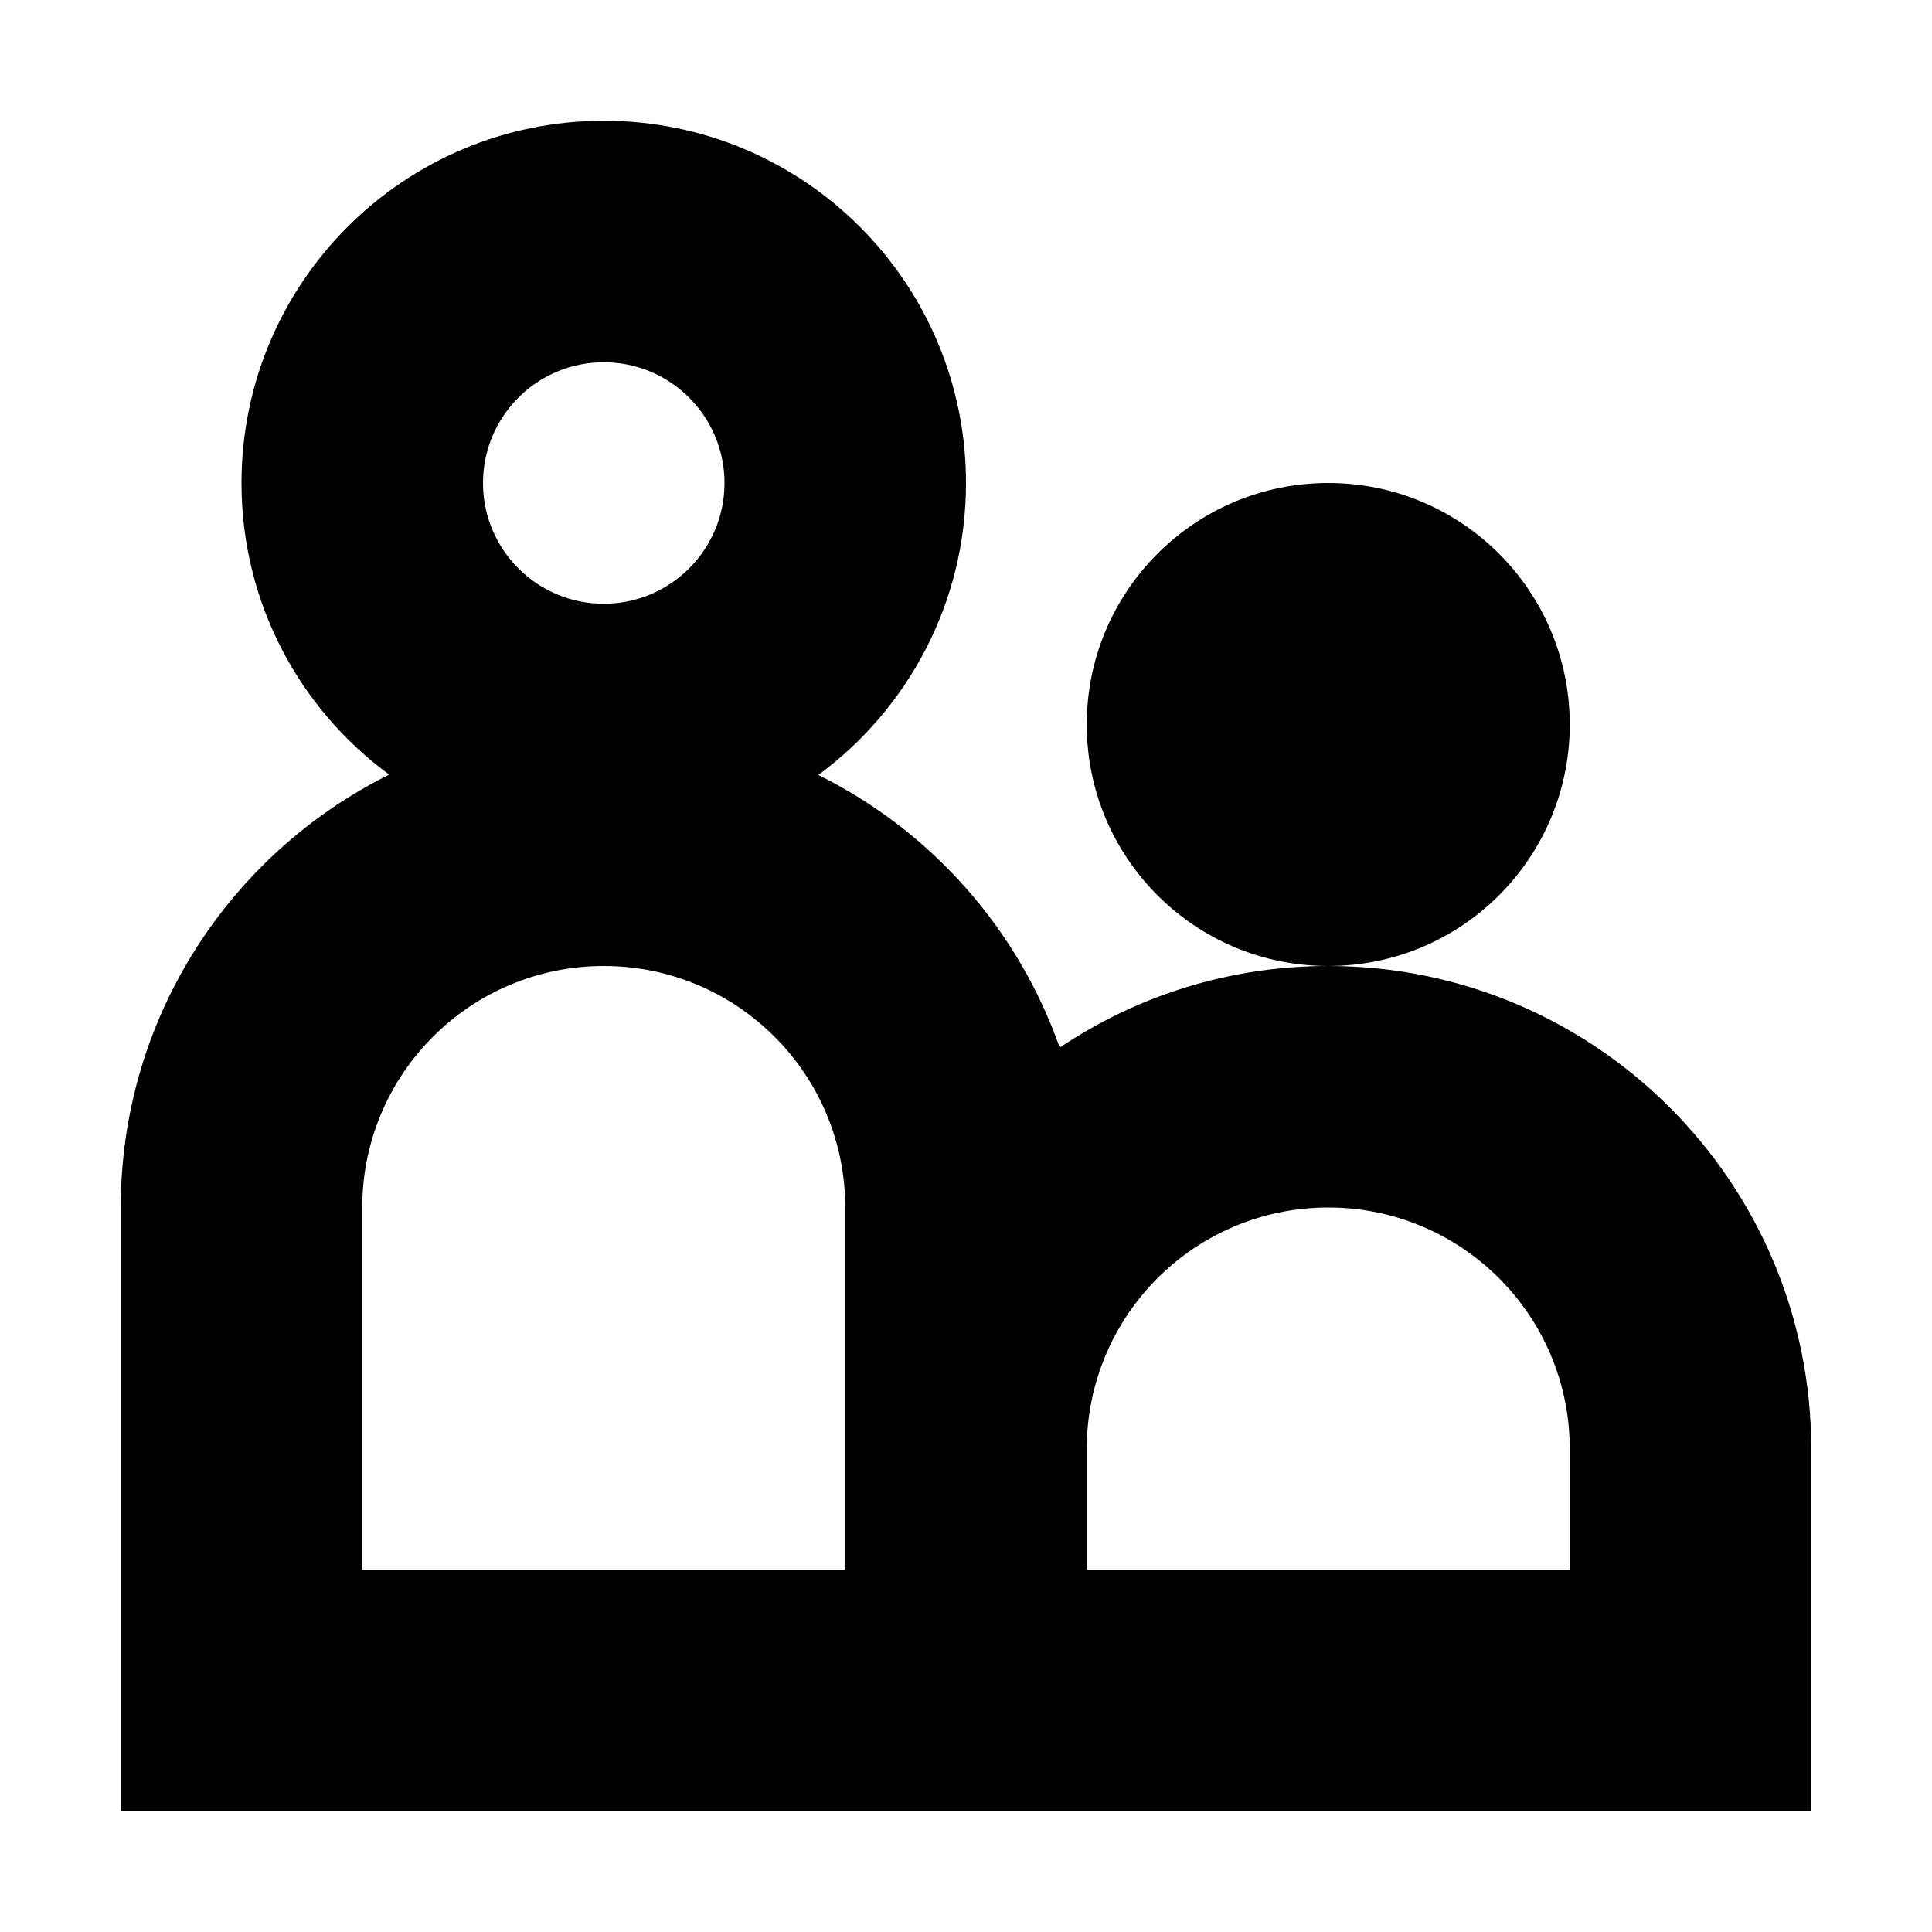 <?xml version="1.0" encoding="utf-8"?>
<svg width="800px" height="800px" viewBox="0 0 16 16" xmlns="http://www.w3.org/2000/svg">
  <path fill="#000000" fill-rule="evenodd" d="M1,15 L1,10 C1,8.429 1.905,7.07 3.223,6.415 C2.481,5.871 2,4.992 2,4 C2,2.343 3.343,1 5,1 C6.657,1 8,2.343 8,4 C8,4.992 7.519,5.871 6.777,6.418 C7.705,6.877 8.429,7.688 8.776,8.676 C9.411,8.249 10.176,8 11,8 C13.209,8 15,9.791 15,12 L15,15 L1,15 Z M5,8 C3.895,8 3,8.895 3,10 L3,13 L7,13 L7,10 C7,8.895 6.105,8 5,8 Z M11,10 C9.895,10 9,10.895 9,12 L9,13 L13,13 L13,12 C13,10.895 12.105,10 11,10 Z M11,4 C12.105,4 13,4.895 13,6 C13,7.105 12.105,8 11,8 C9.895,8 9,7.105 9,6 C9,4.895 9.895,4 11,4 Z M5,3 C4.448,3 4,3.448 4,4 C4,4.552 4.448,5 5,5 C5.552,5 6,4.552 6,4 C6,3.448 5.552,3 5,3 Z"/>
</svg>
